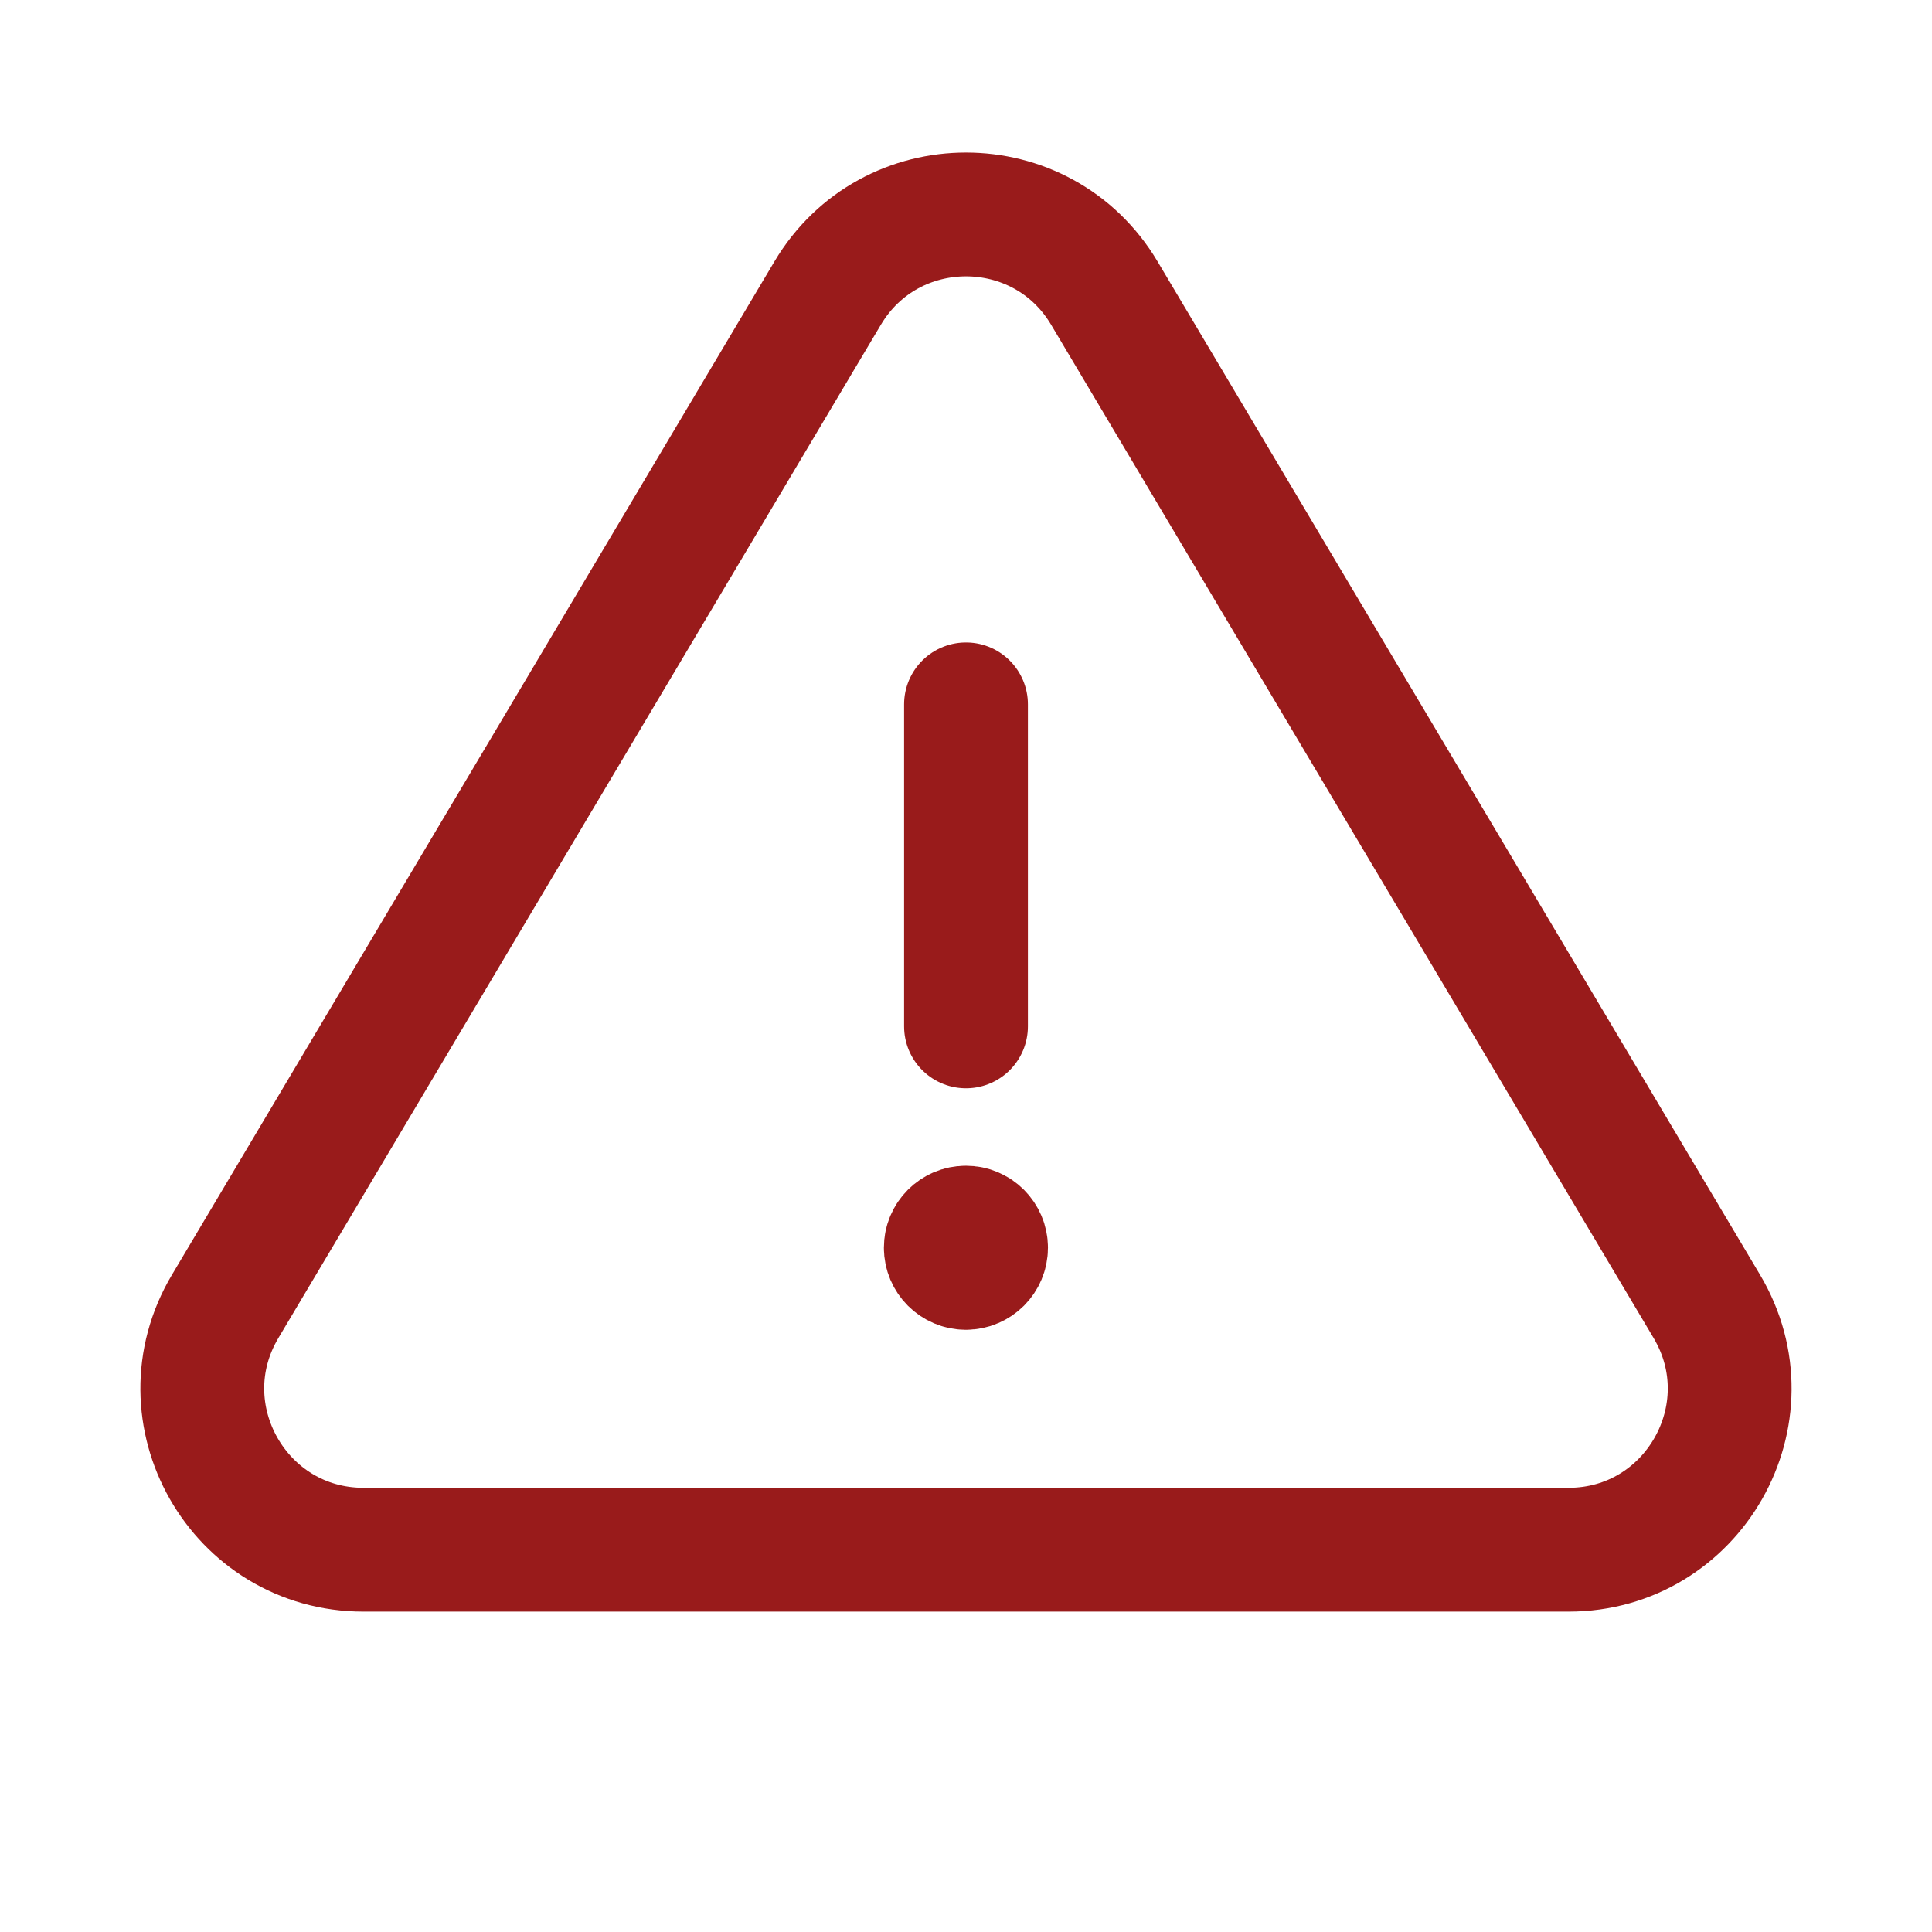<svg width="24" height="24" viewBox="0 0 24 24" fill="none" xmlns="http://www.w3.org/2000/svg">
<path d="M12 8.75V12.75" stroke="#991B1B" stroke-width="1.538" stroke-linecap="round"/>
<path d="M11.999 15.75C12.137 15.75 12.249 15.638 12.249 15.5C12.249 15.362 12.137 15.25 11.999 15.25C11.861 15.25 11.749 15.362 11.749 15.5C11.749 15.638 11.861 15.75 11.999 15.75Z" stroke="#991B1B" stroke-width="1.538" stroke-linecap="square"/>
<path d="M12 15.502V15.492" stroke="#991B1B" stroke-width="1.538" stroke-linecap="round"/>
<path d="M2.797 16.229L10.281 3.642C11.056 2.338 12.944 2.338 13.719 3.642L21.203 16.229C21.995 17.562 21.035 19.251 19.484 19.251H4.516C2.965 19.251 2.004 17.562 2.797 16.229Z" stroke="#991B1B" stroke-width="1.538" stroke-linecap="square"/>
</svg>
